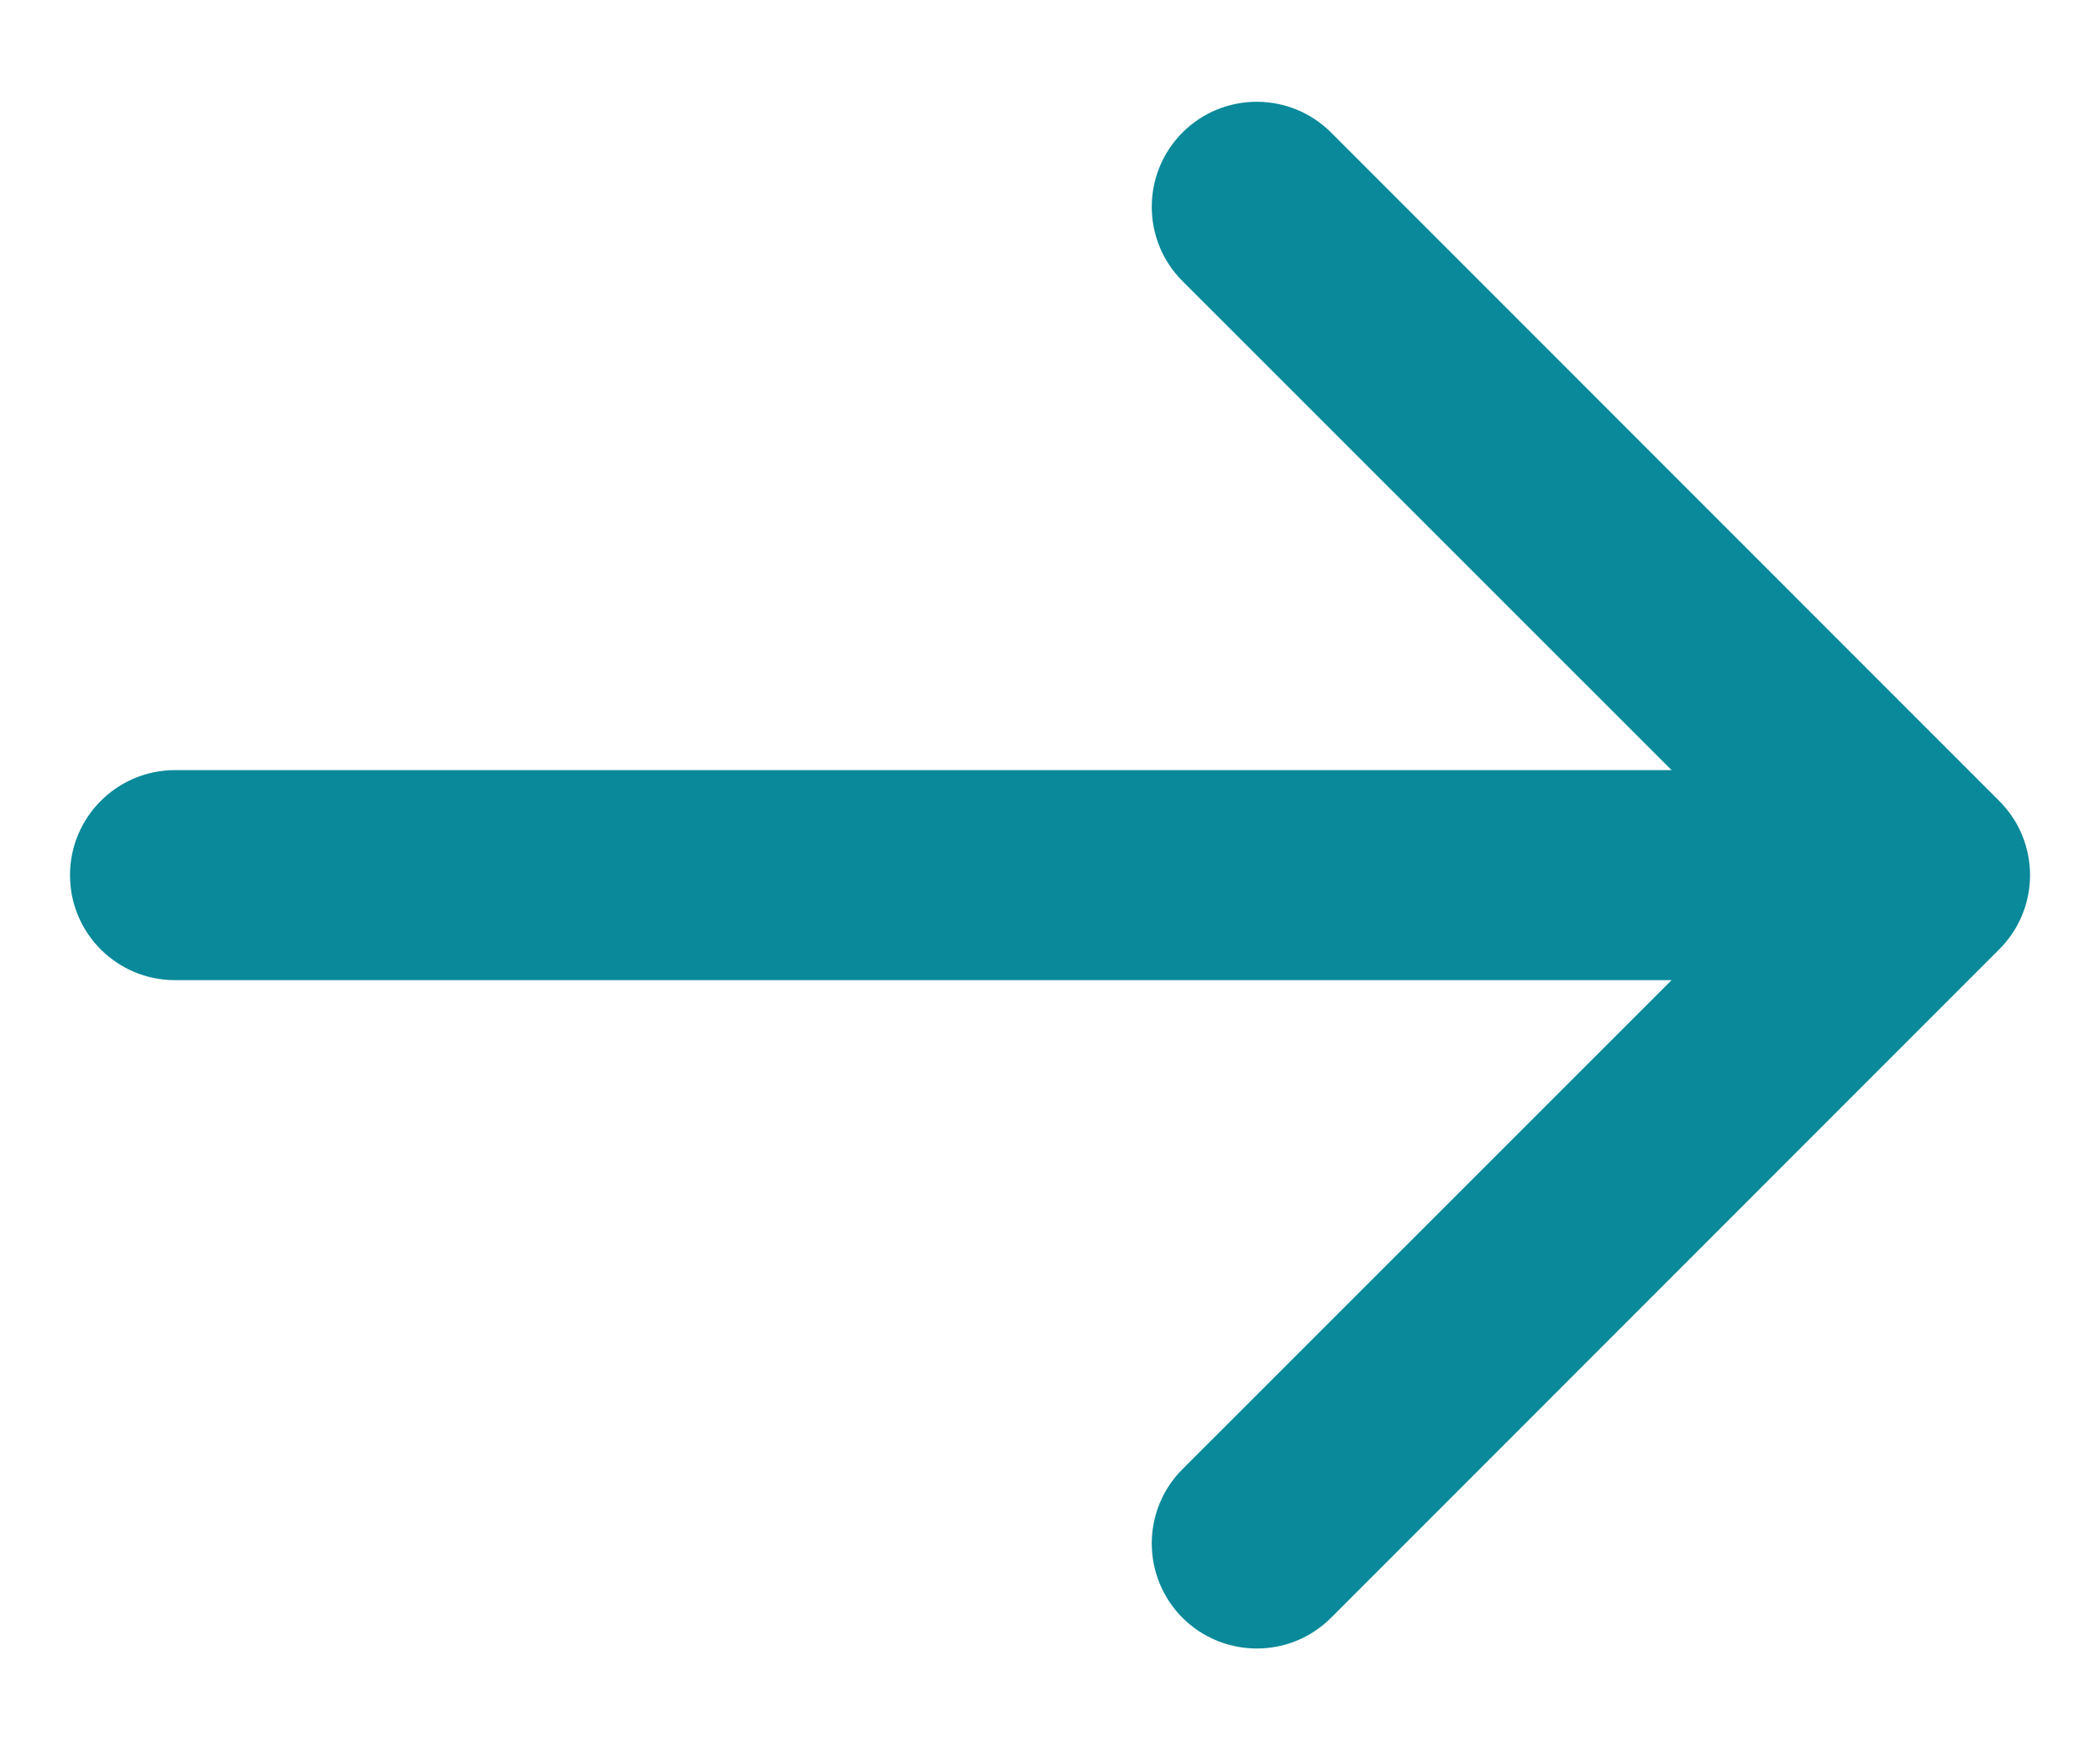 <svg width="12" height="10" viewBox="0 0 12 10" fill="none" xmlns="http://www.w3.org/2000/svg">
    <path d="M1 5.6C0.669 5.6 0.4 5.332 0.4 5C0.4 4.669 0.669 4.4 1 4.4L1 5.6ZM11.424 4.576C11.659 4.81 11.659 5.19 11.424 5.424L7.606 9.243C7.372 9.477 6.992 9.477 6.757 9.243C6.523 9.008 6.523 8.628 6.757 8.394L10.152 5L6.757 1.606C6.523 1.372 6.523 0.992 6.757 0.757C6.992 0.523 7.371 0.523 7.606 0.757L11.424 4.576ZM1 4.4L11 4.4L11 5.6L1 5.6L1 4.4Z"
          fill="#098999"/>
</svg>
